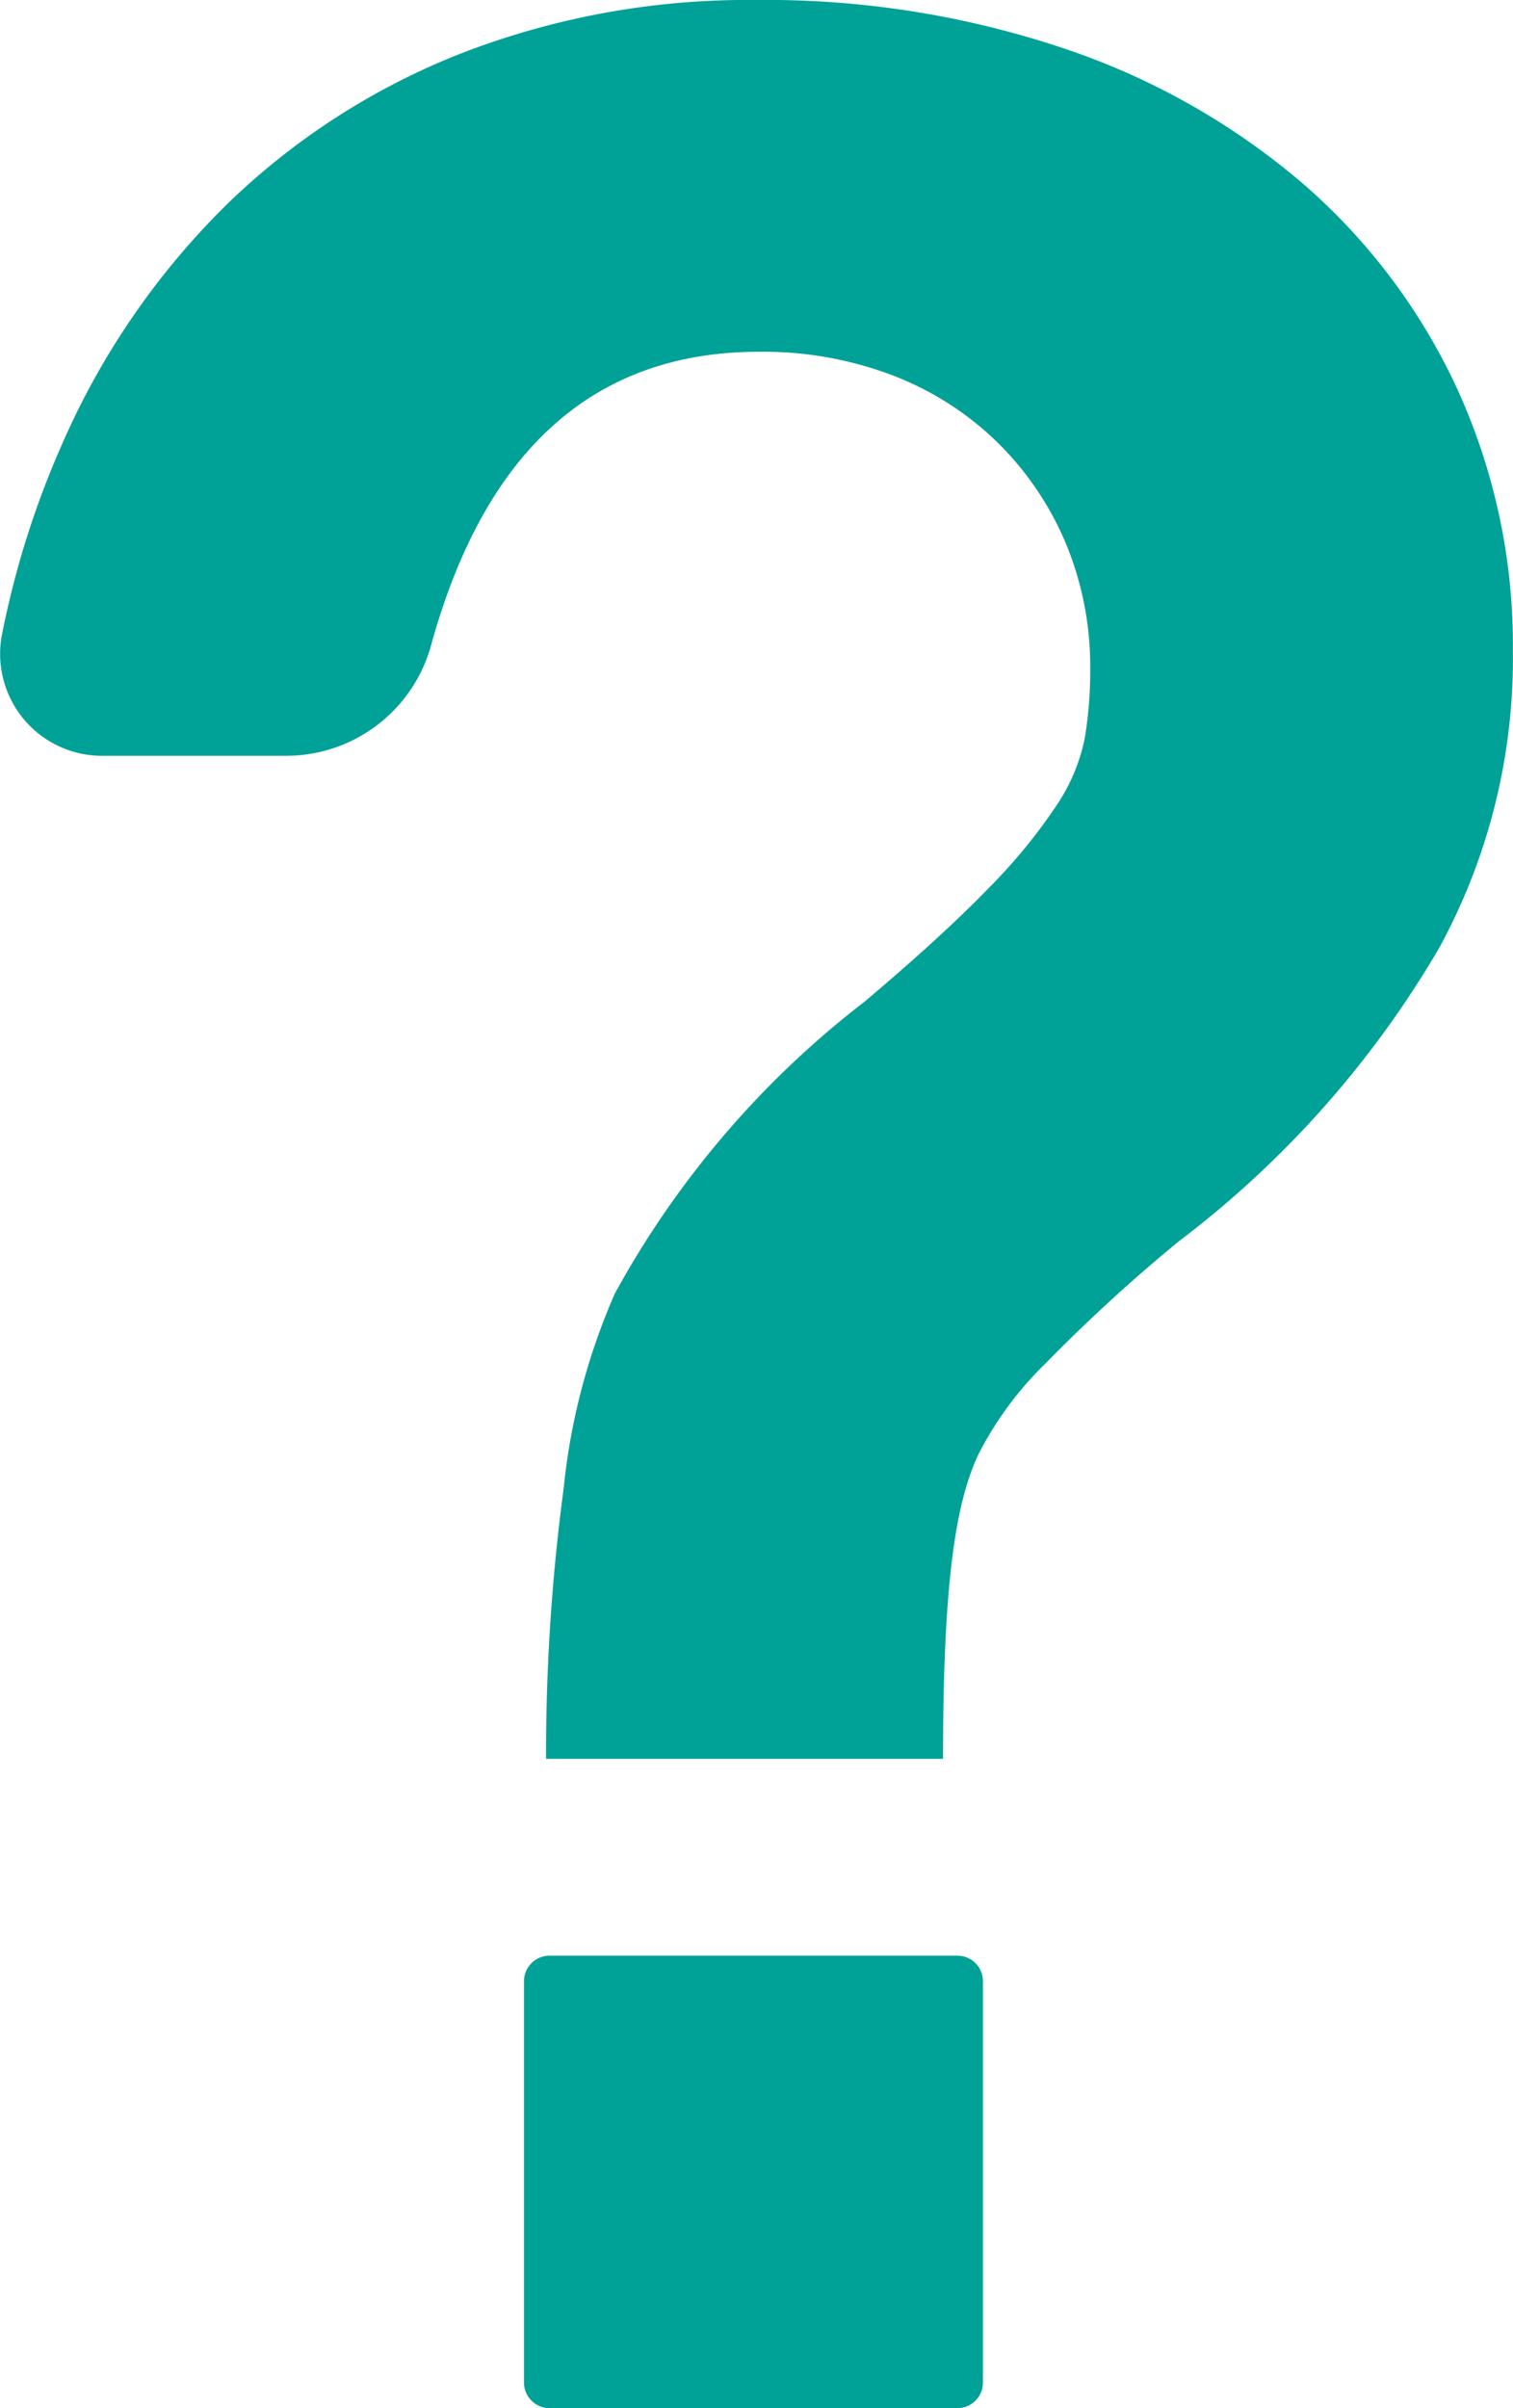 <svg xmlns="http://www.w3.org/2000/svg" width="37.703" height="60" viewBox="0 0 37.703 60">
    <defs>
        <style>
            .cls-1{fill:#00a197}
        </style>
    </defs>
    <g id="ir-nav_icon07" transform="translate(-95.134)">
        <path id="パス_15450" d="M217.107 415.278h-10.162a.636.636 0 0 0-.637.636v10a.637.637 0 0 0 .637.637h10.162a.637.637 0 0 0 .637-.637v-10a.636.636 0 0 0-.637-.636z" class="cls-1" data-name="パス 15450" transform="translate(-98.116 -366.554)"/>
        <path id="パス_15451" d="M131.462 9.721a15.179 15.179 0 0 0-3.862-5.148 17.888 17.888 0 0 0-5.959-3.368A23.311 23.311 0 0 0 113.967 0a19.739 19.739 0 0 0-7.315 1.32 17.615 17.615 0 0 0-5.863 3.77 19.07 19.07 0 0 0-4.089 5.932 22.448 22.448 0 0 0-1.518 4.795 2.538 2.538 0 0 0 2.5 3.013h4.618a3.746 3.746 0 0 0 3.587-2.793q2.024-7.273 8.161-7.273a9.065 9.065 0 0 1 3.342.593 7.646 7.646 0 0 1 2.6 1.665 7.73 7.73 0 0 1 1.7 2.507 7.983 7.983 0 0 1 .611 3.157 10.186 10.186 0 0 1-.134 1.7 4.649 4.649 0 0 1-.707 1.684 13.765 13.765 0 0 1-1.7 2.067q-1.127 1.167-3.075 2.813a23.274 23.274 0 0 0-6.226 7.271 16.036 16.036 0 0 0-1.279 4.861 50.058 50.058 0 0 0-.439 6.674v.064h9.893c0-4.286.293-6.328.878-7.579a8.6 8.6 0 0 1 1.681-2.277 41.113 41.113 0 0 1 3.323-3.043A24.95 24.95 0 0 0 131 23.613a15.049 15.049 0 0 0 1.834-7.386 15.363 15.363 0 0 0-1.372-6.506z" class="cls-1" data-name="パス 15451"/>
    </g>
</svg>
